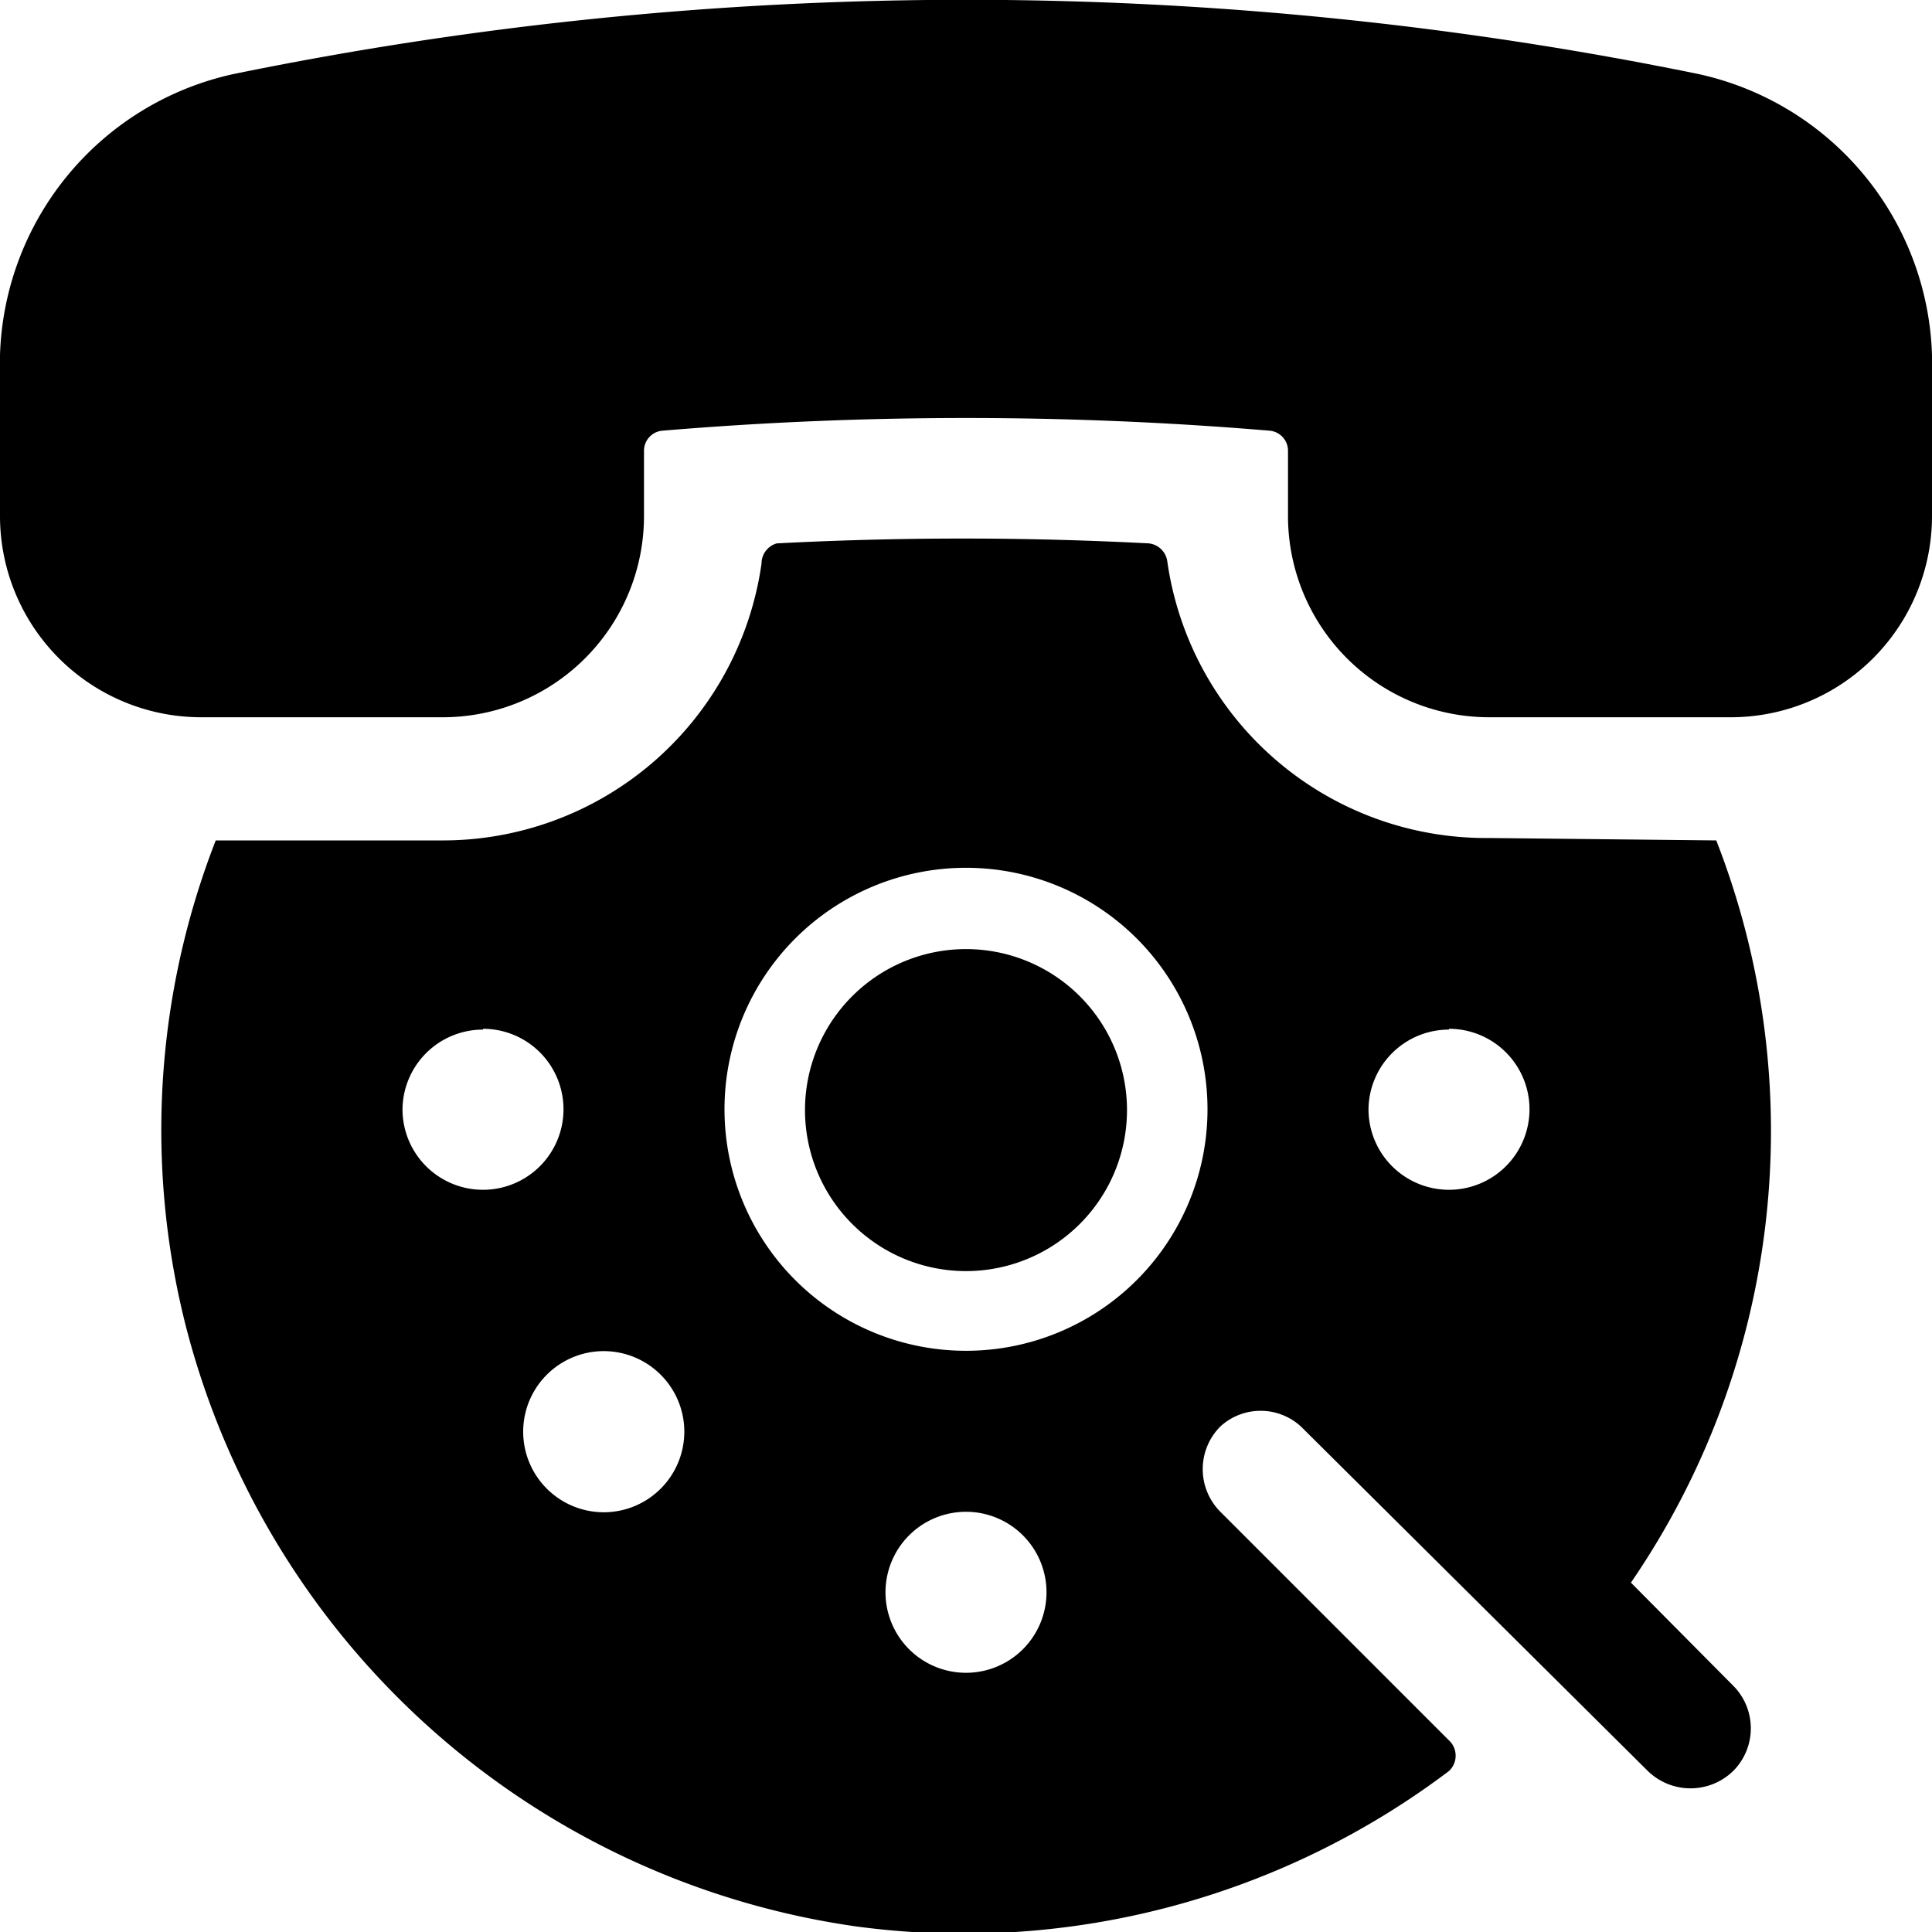 <svg xmlns="http://www.w3.org/2000/svg" viewBox="0 0 24 24"><g><path d="M10 13.79a2 2 0 1 0 4 0 2 2 0 1 0 -4 0" fill="#000000" stroke-width="1"></path><path d="M18.5 10.41a4 4 0 0 1 -4 -3.44 0.26 0.26 0 0 0 -0.23 -0.22 44.5 44.5 0 0 0 -4.62 0 0.26 0.26 0 0 0 -0.19 0.25 4 4 0 0 1 -4 3.44H2.68a9.9 9.9 0 0 0 -0.38 6 10.06 10.06 0 0 0 8.33 7.49A10 10 0 0 0 18 22a0.26 0.26 0 0 0 0 -0.38l-2.84 -2.84a0.75 0.75 0 0 1 0 -1.06 0.74 0.74 0 0 1 1 0L20.47 22a0.76 0.76 0 0 0 1.06 0 0.75 0.75 0 0 0 0 -1.06l-1.27 -1.28a9.92 9.92 0 0 0 1.06 -9.22ZM8.21 17.08a1 1 0 0 1 0 1.41 1 1 0 0 1 -1.42 0 1 1 0 0 1 0 -1.41 1 1 0 0 1 1.42 0Zm2.79 2.7a1 1 0 1 1 1 1 1 1 0 0 1 -1 -1Zm-5 -7a1 1 0 1 1 -1 1 1 1 0 0 1 1 -0.99Zm6 4a3 3 0 1 1 3 -3 3 3 0 0 1 -3 3Zm6 -4a1 1 0 1 1 -1 1 1 1 0 0 1 1 -0.99Z" fill="#000000" stroke-width="1"></path><path d="M21.1 0.92a45.34 45.34 0 0 0 -18.2 0A3.69 3.69 0 0 0 0 4.41v2a2.5 2.5 0 0 0 2.5 2.5h3A2.5 2.5 0 0 0 8 6.41V5.6a0.25 0.25 0 0 1 0.23 -0.25 45.2 45.2 0 0 1 7.54 0 0.25 0.25 0 0 1 0.23 0.25v0.81a2.5 2.5 0 0 0 2.5 2.5h3a2.5 2.5 0 0 0 2.5 -2.5v-2A3.69 3.69 0 0 0 21.1 0.92Z" fill="#000000" stroke-width="1"></path></g></svg>
